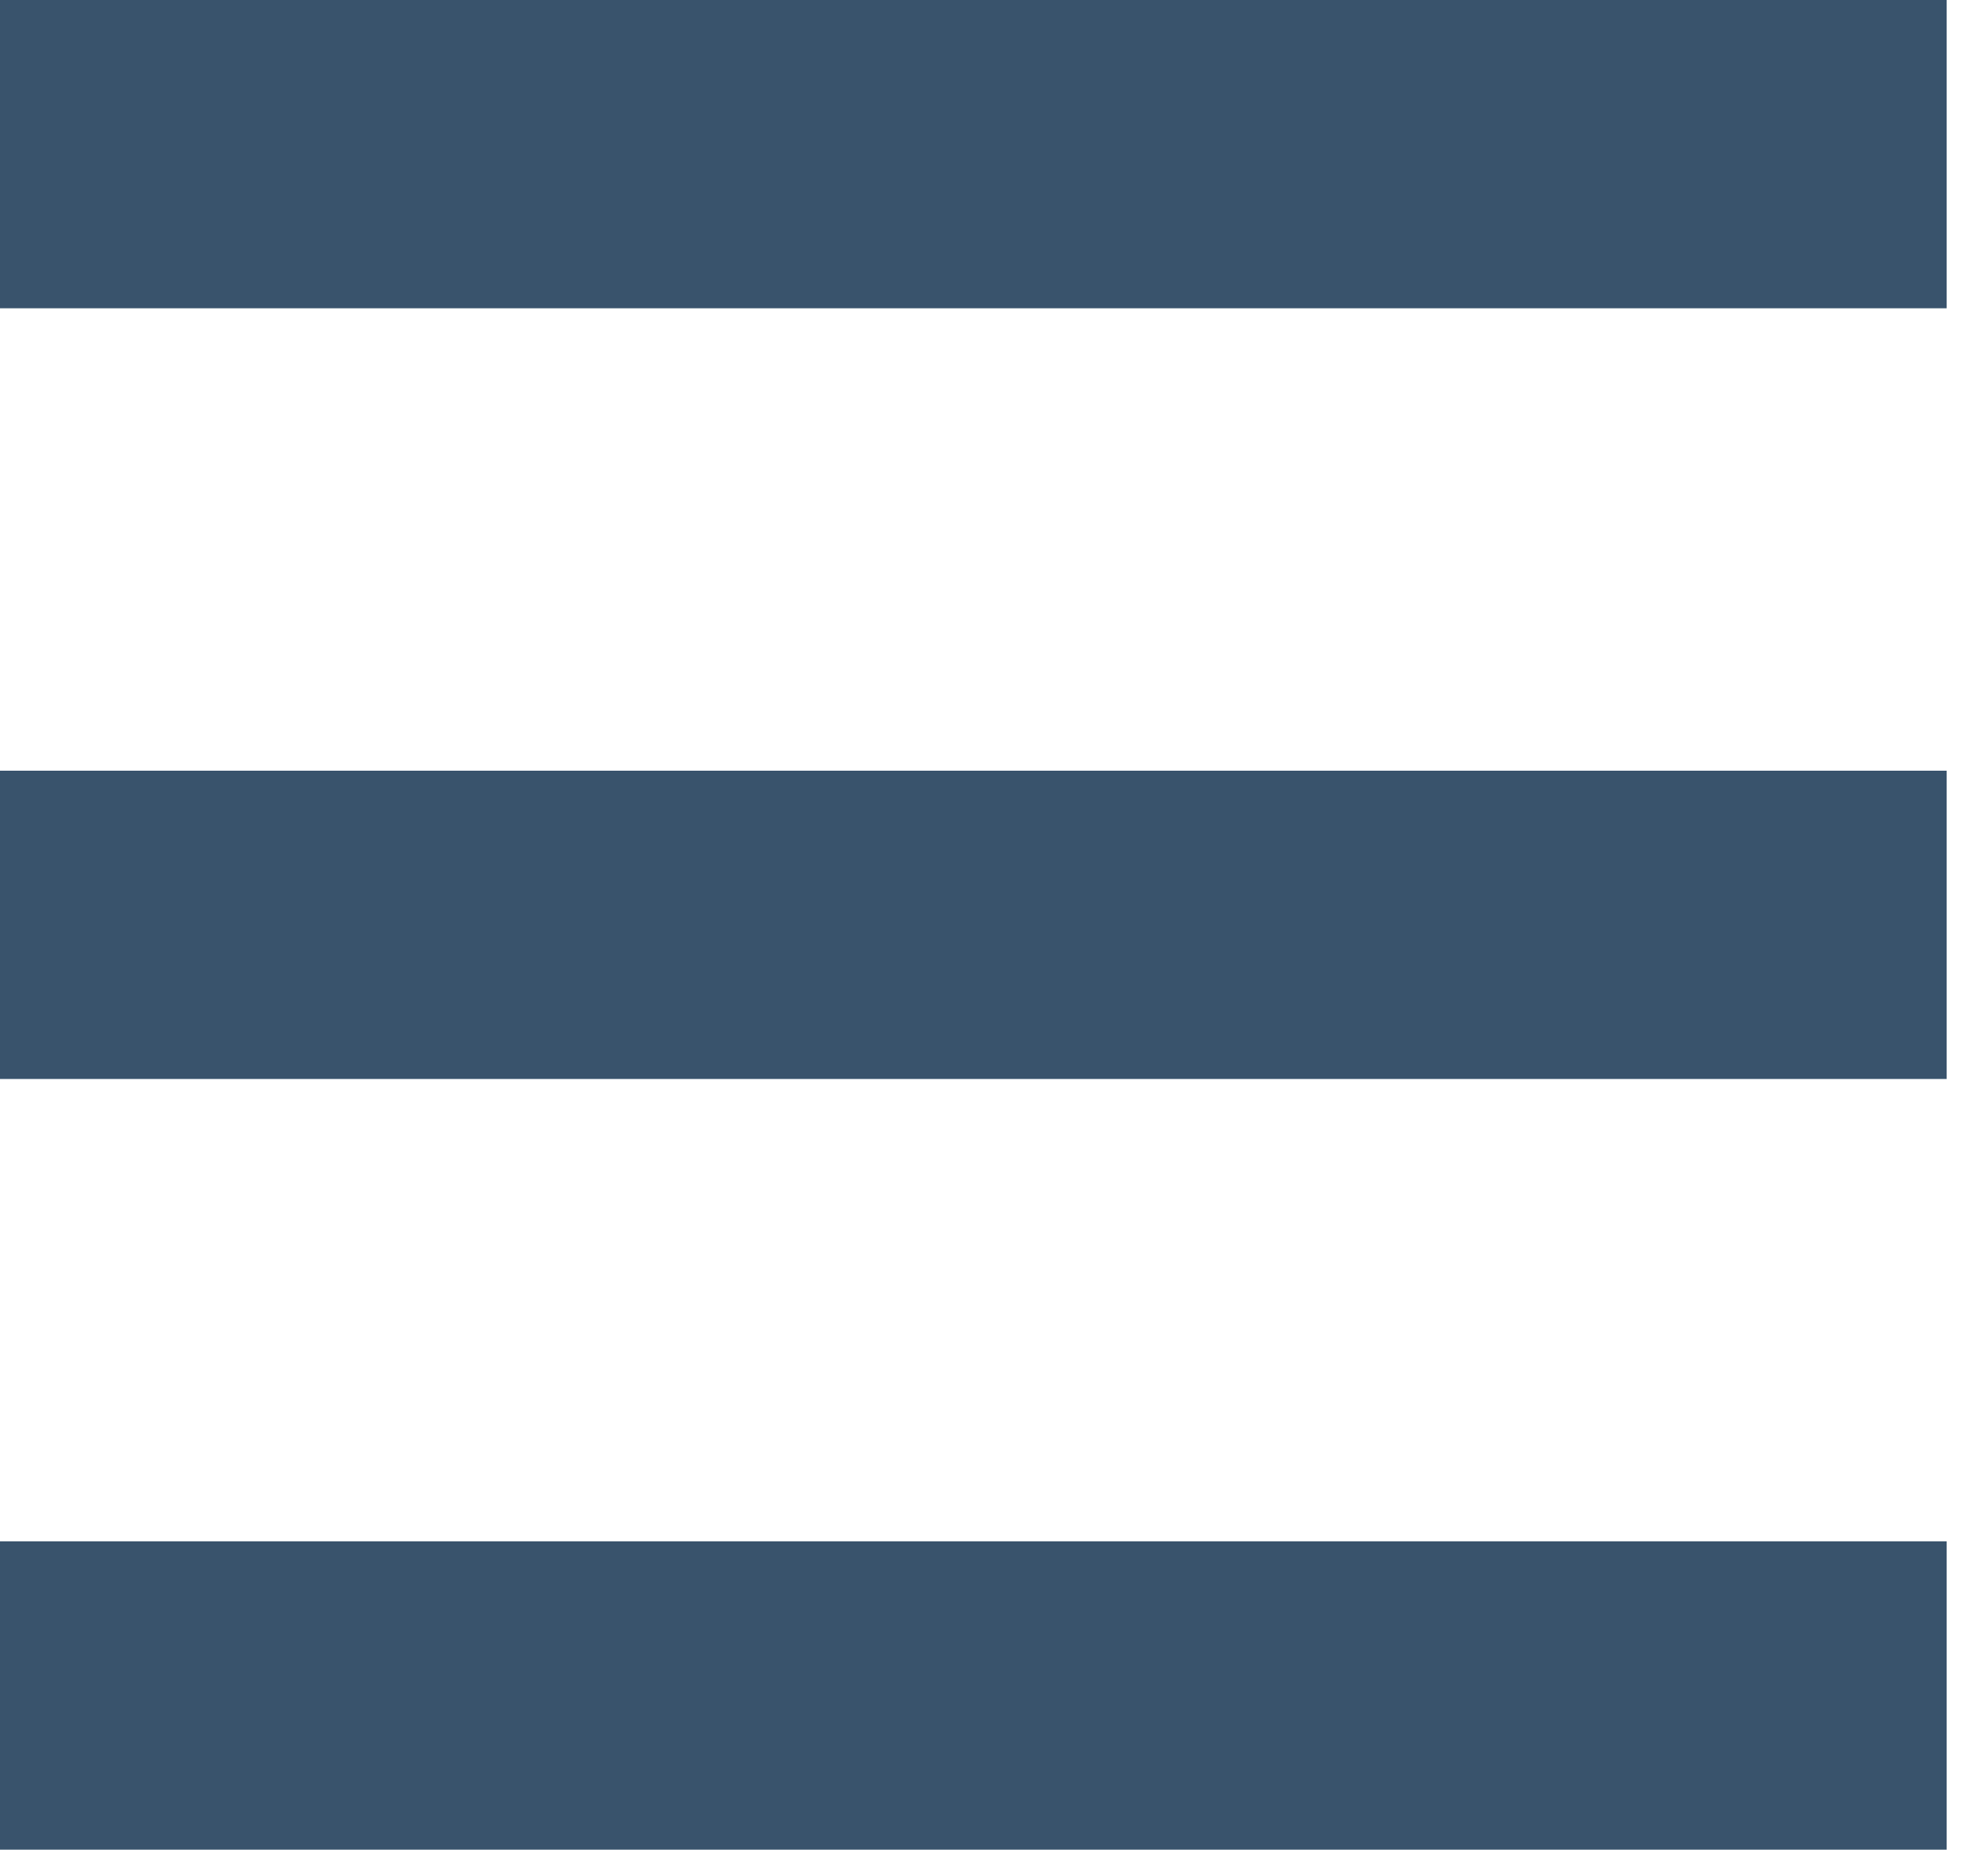 <svg width="43" height="40" viewBox="0 0 43 40" fill="none" xmlns="http://www.w3.org/2000/svg">
<path id="icon" d="M0 40V33.333H42.105V40H0ZM0 23.333V16.667H42.105V23.333H0ZM0 6.667V0H42.105V6.667H0Z" fill="#39536C"/>
</svg>
